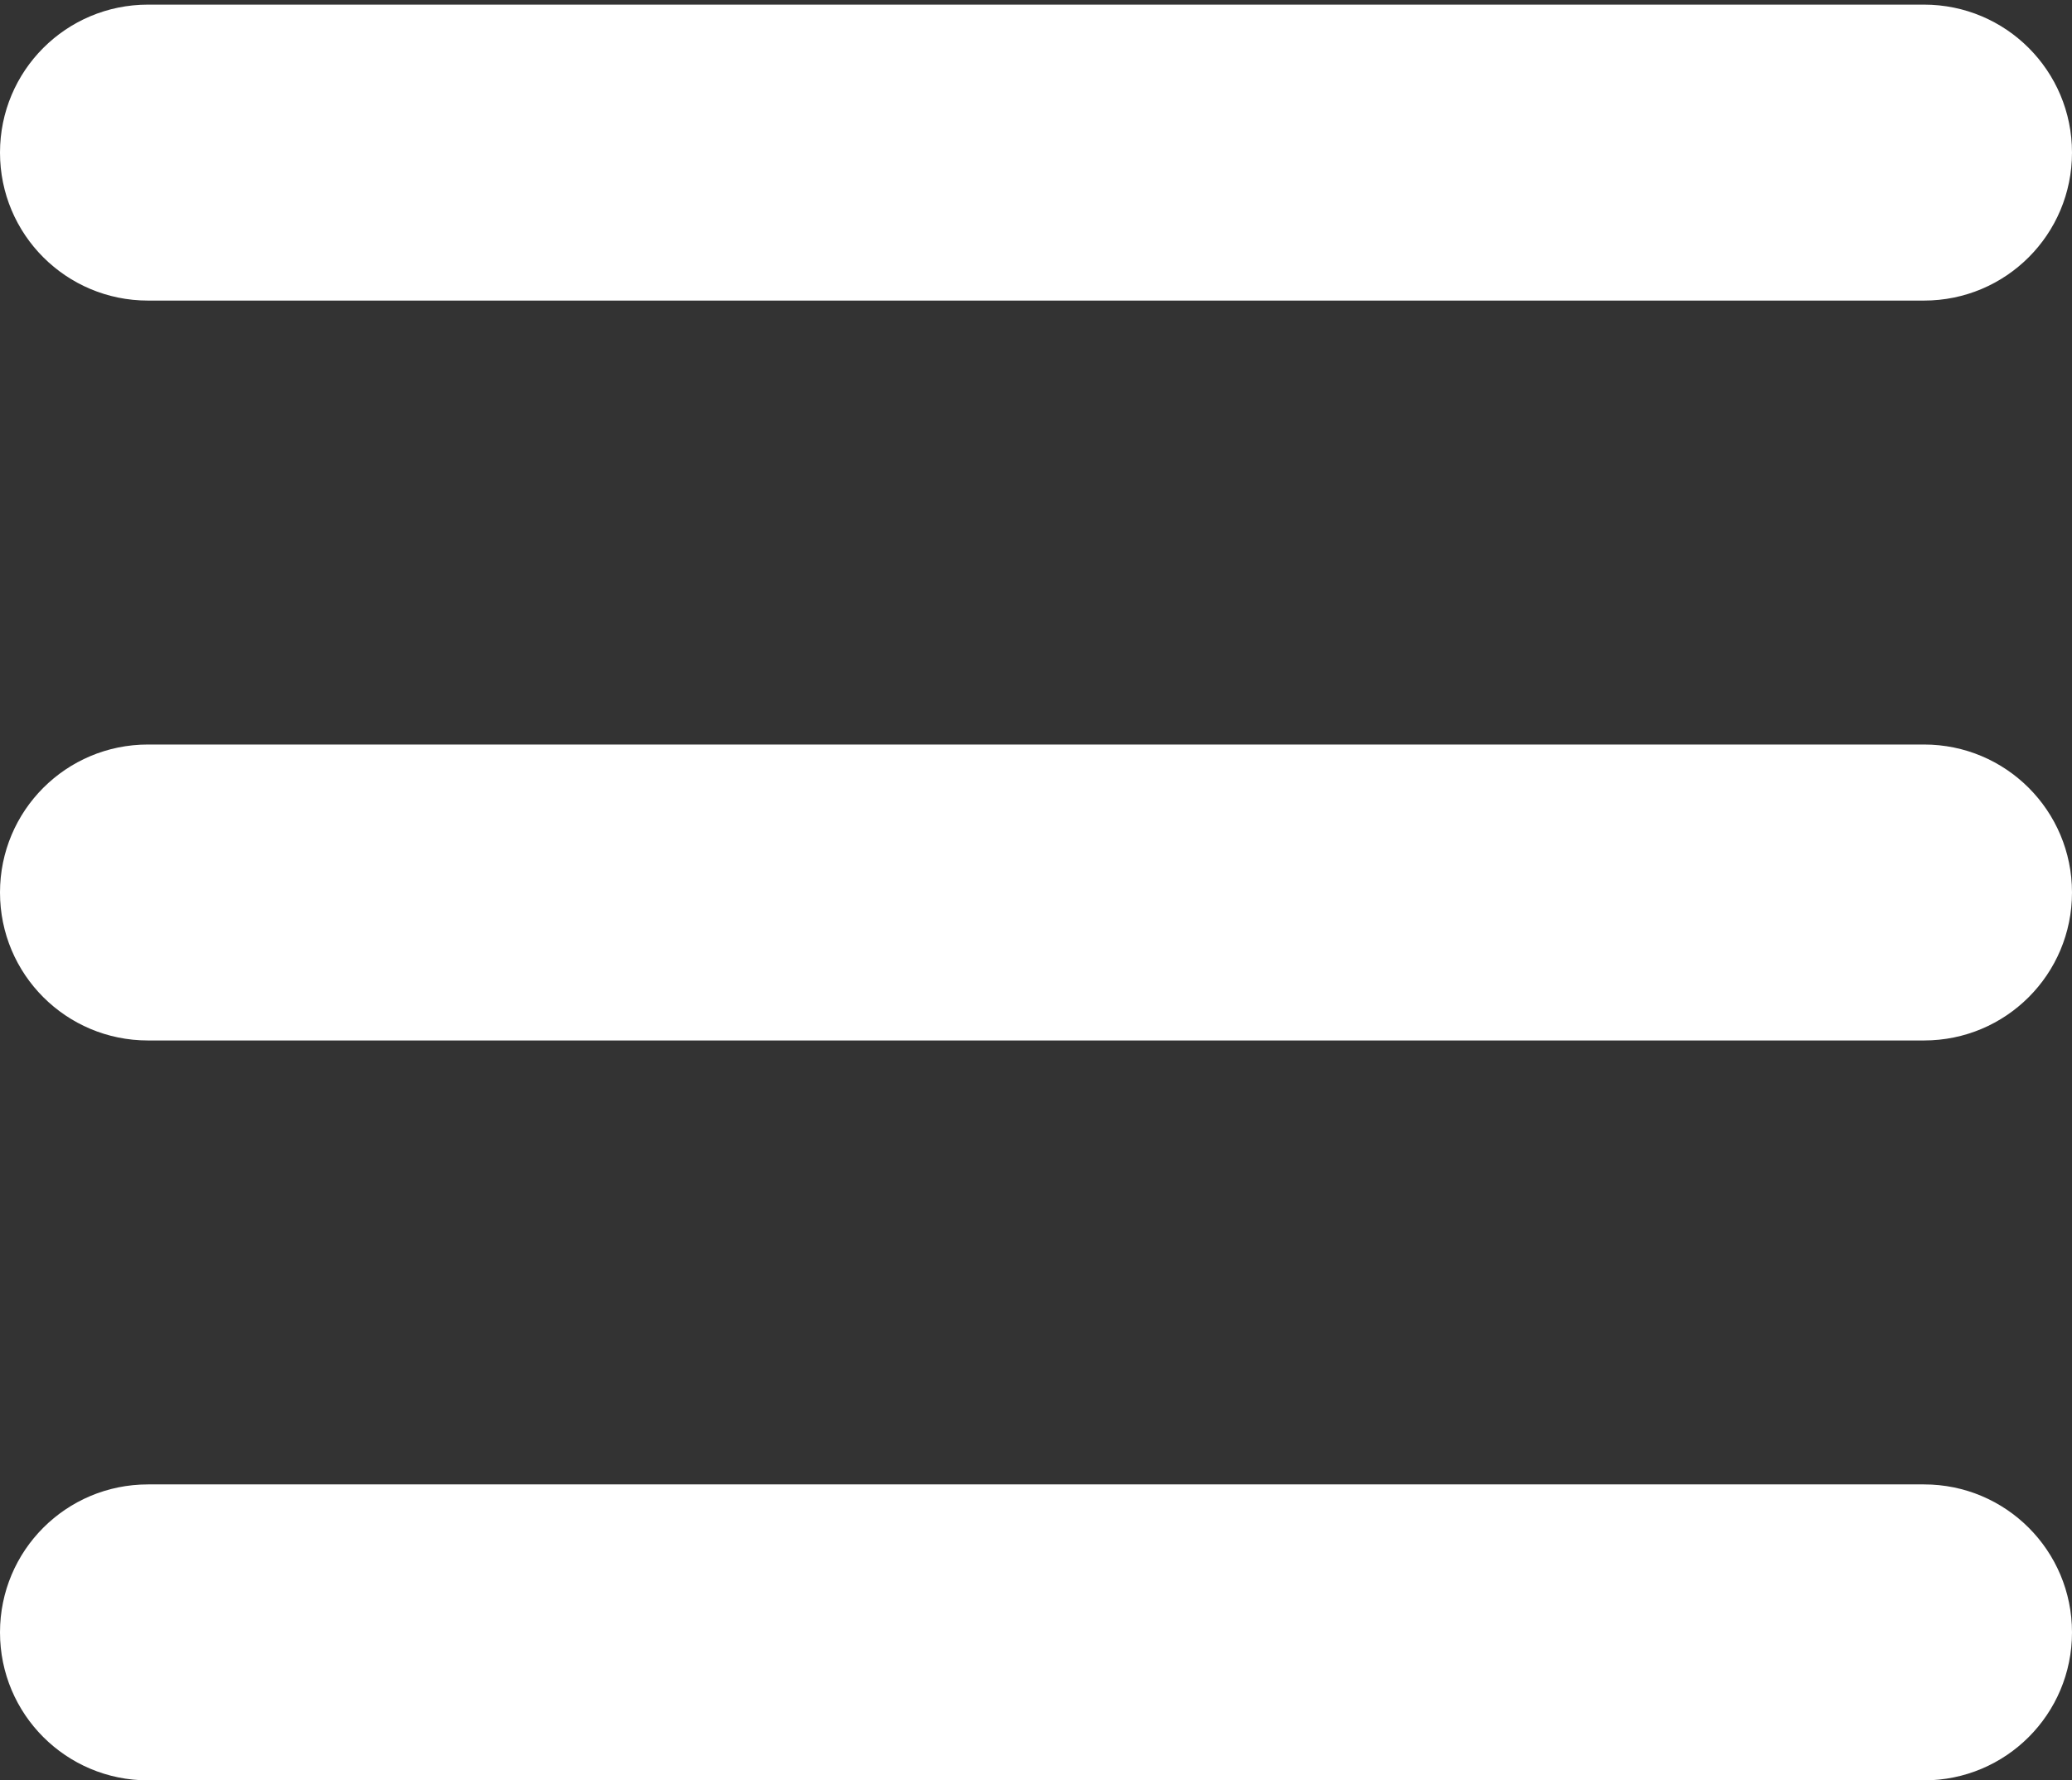 <?xml version="1.0" encoding="utf-8"?>
<!-- Generator: Adobe Illustrator 27.3.1, SVG Export Plug-In . SVG Version: 6.00 Build 0)  -->
<svg version="1.1" id="Layer_1" xmlns="http://www.w3.org/2000/svg" xmlns:xlink="http://www.w3.org/1999/xlink" x="0px" y="0px"
	 viewBox="0 0 448 385" style="enable-background:new 0 0 448 385;" xml:space="preserve">
<rect x="0" y="0" width="448" height="385" fill="#333333" stroke="none"/>
<style type="text/css">
	.st0{fill:#FFFFFF;}
</style>
<path class="st0" d="M0,33C0,15.3,14.3,1,32,1h384c17.7,0,32,14.3,32,32s-14.3,32-32,32H32C14.3,65,0,50.7,0,33z M0,193
	c0-17.7,14.3-32,32-32h384c17.7,0,32,14.3,32,32s-14.3,32-32,32H32C14.3,225,0,210.7,0,193z M448,353c0,17.7-14.3,32-32,32H32
	c-17.7,0-32-14.3-32-32s14.3-32,32-32h384C433.7,321,448,335.3,448,353z"/>
</svg>
